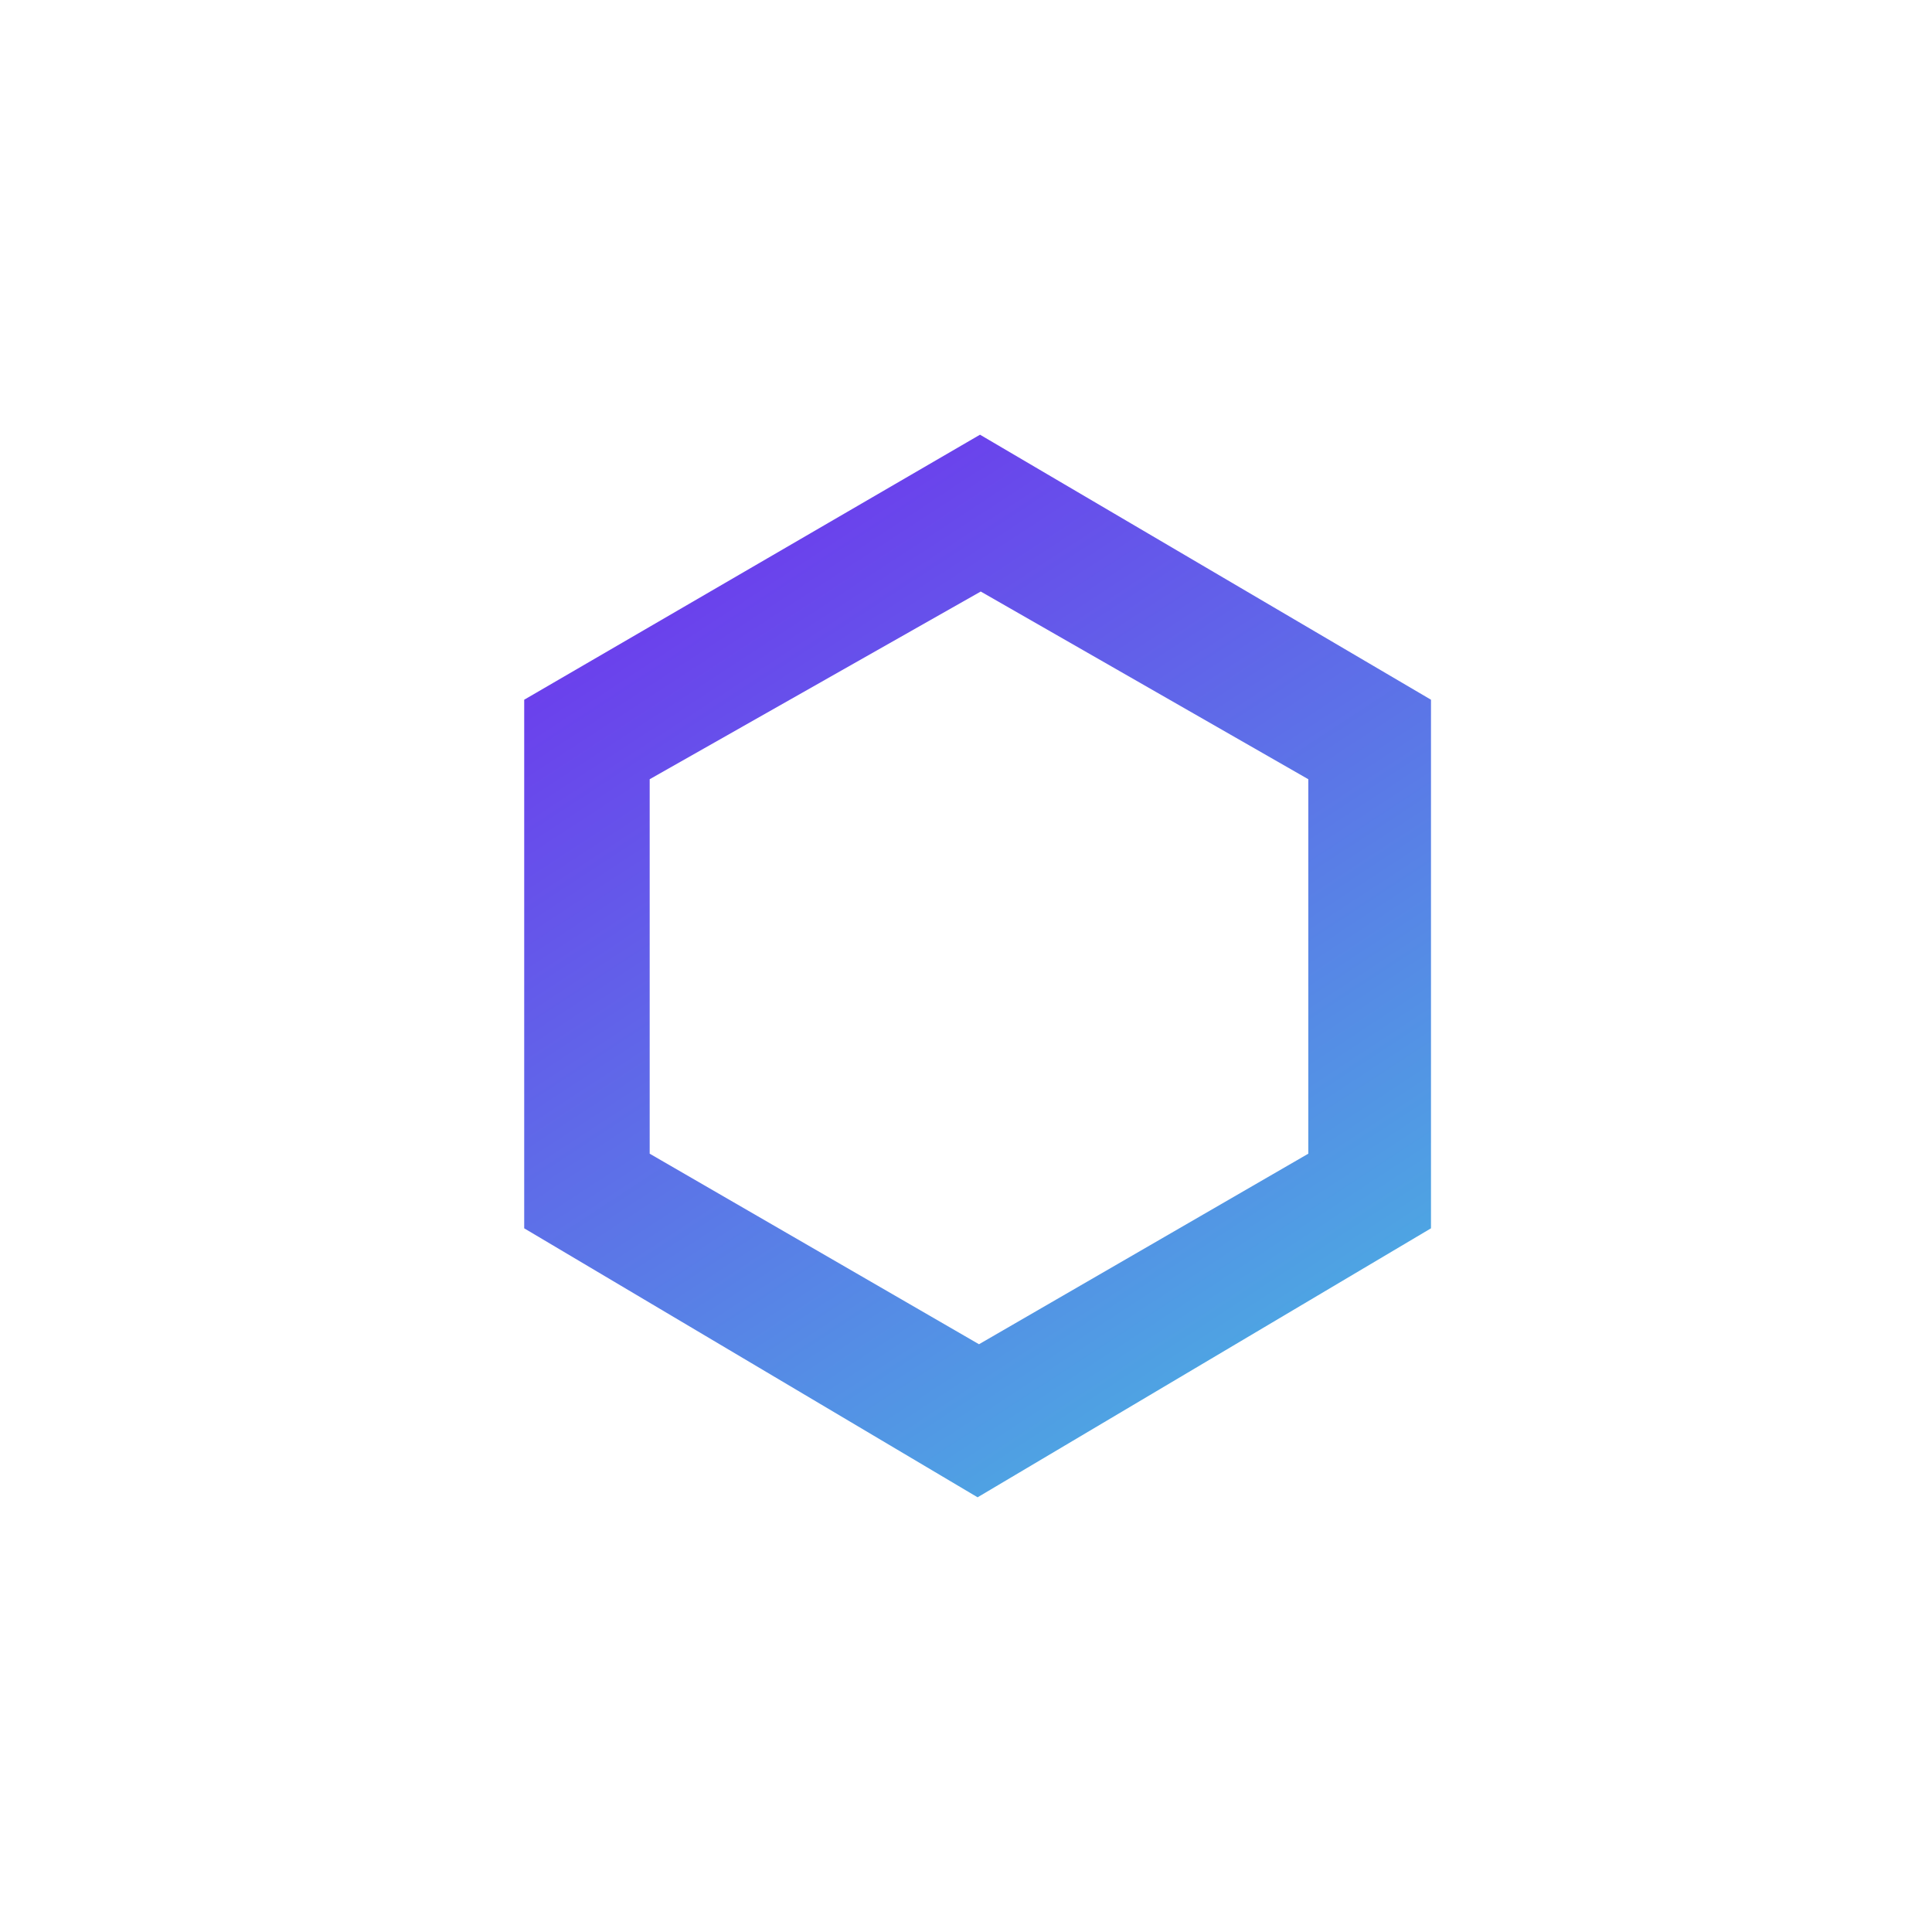 <svg width="40" height="40" viewBox="0 0 40 40" fill="none" xmlns="http://www.w3.org/2000/svg">
<path fill-rule="evenodd" clip-rule="evenodd" d="M20.29 9L29.627 14.487V25.431L20.24 31L10.853 25.431V14.487L20.29 9ZM20.305 12.247L13.451 16.133V23.886L20.269 27.831L27.087 23.886V16.133L20.305 12.247Z" fill="url(#paint0_linear_21935_19532)"/>
<defs>
<linearGradient id="paint0_linear_21935_19532" x1="15.832" y1="11.121" x2="26.513" y2="27.447" gradientUnits="userSpaceOnUse">
<stop stop-color="#6B40EC"/>
<stop offset="1" stop-color="#4EA4E3"/>
</linearGradient>
</defs>
</svg>
